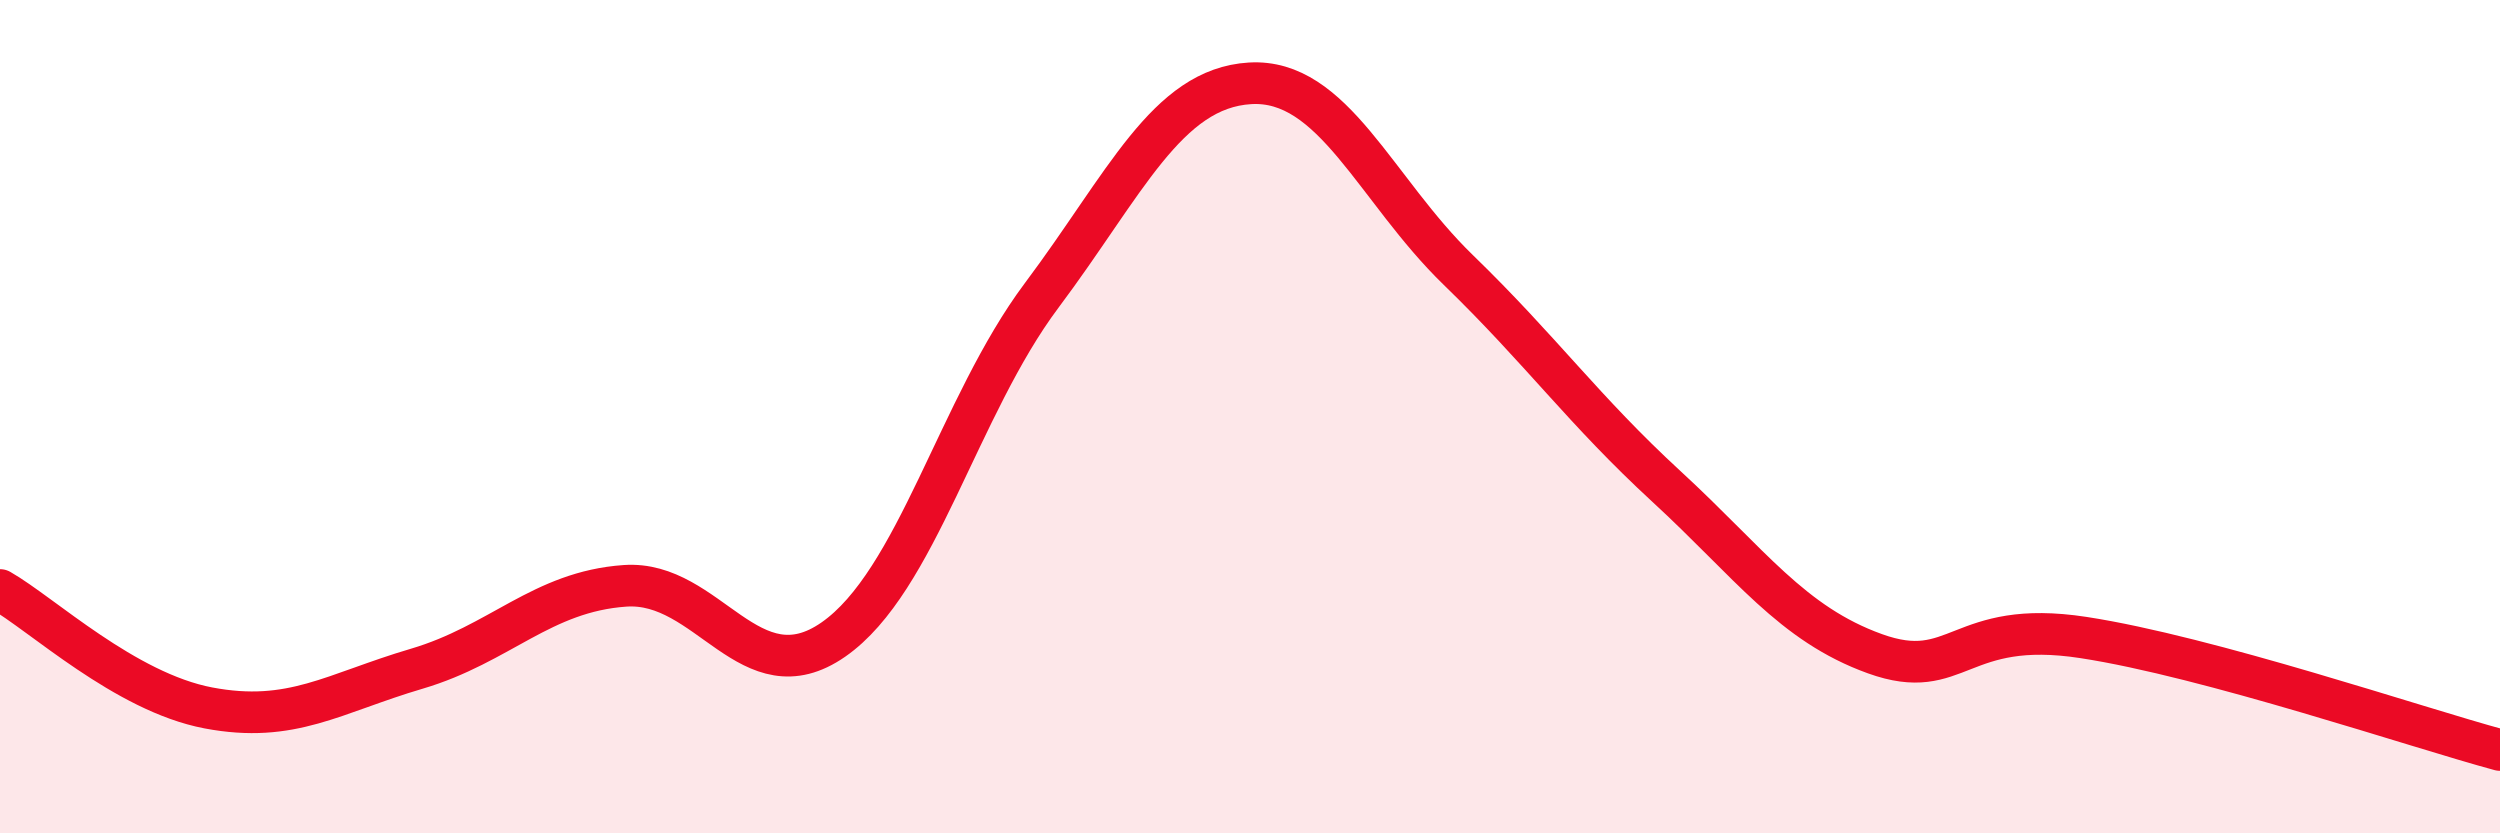 
    <svg width="60" height="20" viewBox="0 0 60 20" xmlns="http://www.w3.org/2000/svg">
      <path
        d="M 0,14.16 C 1,14.73 3,16.61 5,16.99 C 7,17.37 8,16.64 10,16.05 C 12,15.46 13,14.2 15,14.06 C 17,13.92 18,16.74 20,15.35 C 22,13.96 23,9.76 25,7.09 C 27,4.42 28,2.12 30,2 C 32,1.88 33,4.54 35,6.48 C 37,8.42 38,9.84 40,11.68 C 42,13.52 43,14.97 45,15.69 C 47,16.41 47,14.84 50,15.3 C 53,15.76 58,17.46 60,18L60 20L0 20Z"
        fill="#EB0A25"
        opacity="0.1"
        stroke-linecap="round"
        stroke-linejoin="round"
      />
      <path
        d="M 0,14.16 C 1,14.73 3,16.61 5,16.99 C 7,17.37 8,16.64 10,16.05 C 12,15.46 13,14.2 15,14.06 C 17,13.92 18,16.74 20,15.35 C 22,13.96 23,9.76 25,7.09 C 27,4.42 28,2.12 30,2 C 32,1.88 33,4.54 35,6.48 C 37,8.42 38,9.84 40,11.68 C 42,13.52 43,14.97 45,15.69 C 47,16.41 47,14.84 50,15.3 C 53,15.76 58,17.46 60,18"
        stroke="#EB0A25"
        stroke-width="1"
        fill="none"
        stroke-linecap="round"
        stroke-linejoin="round"
      />
    </svg>
  